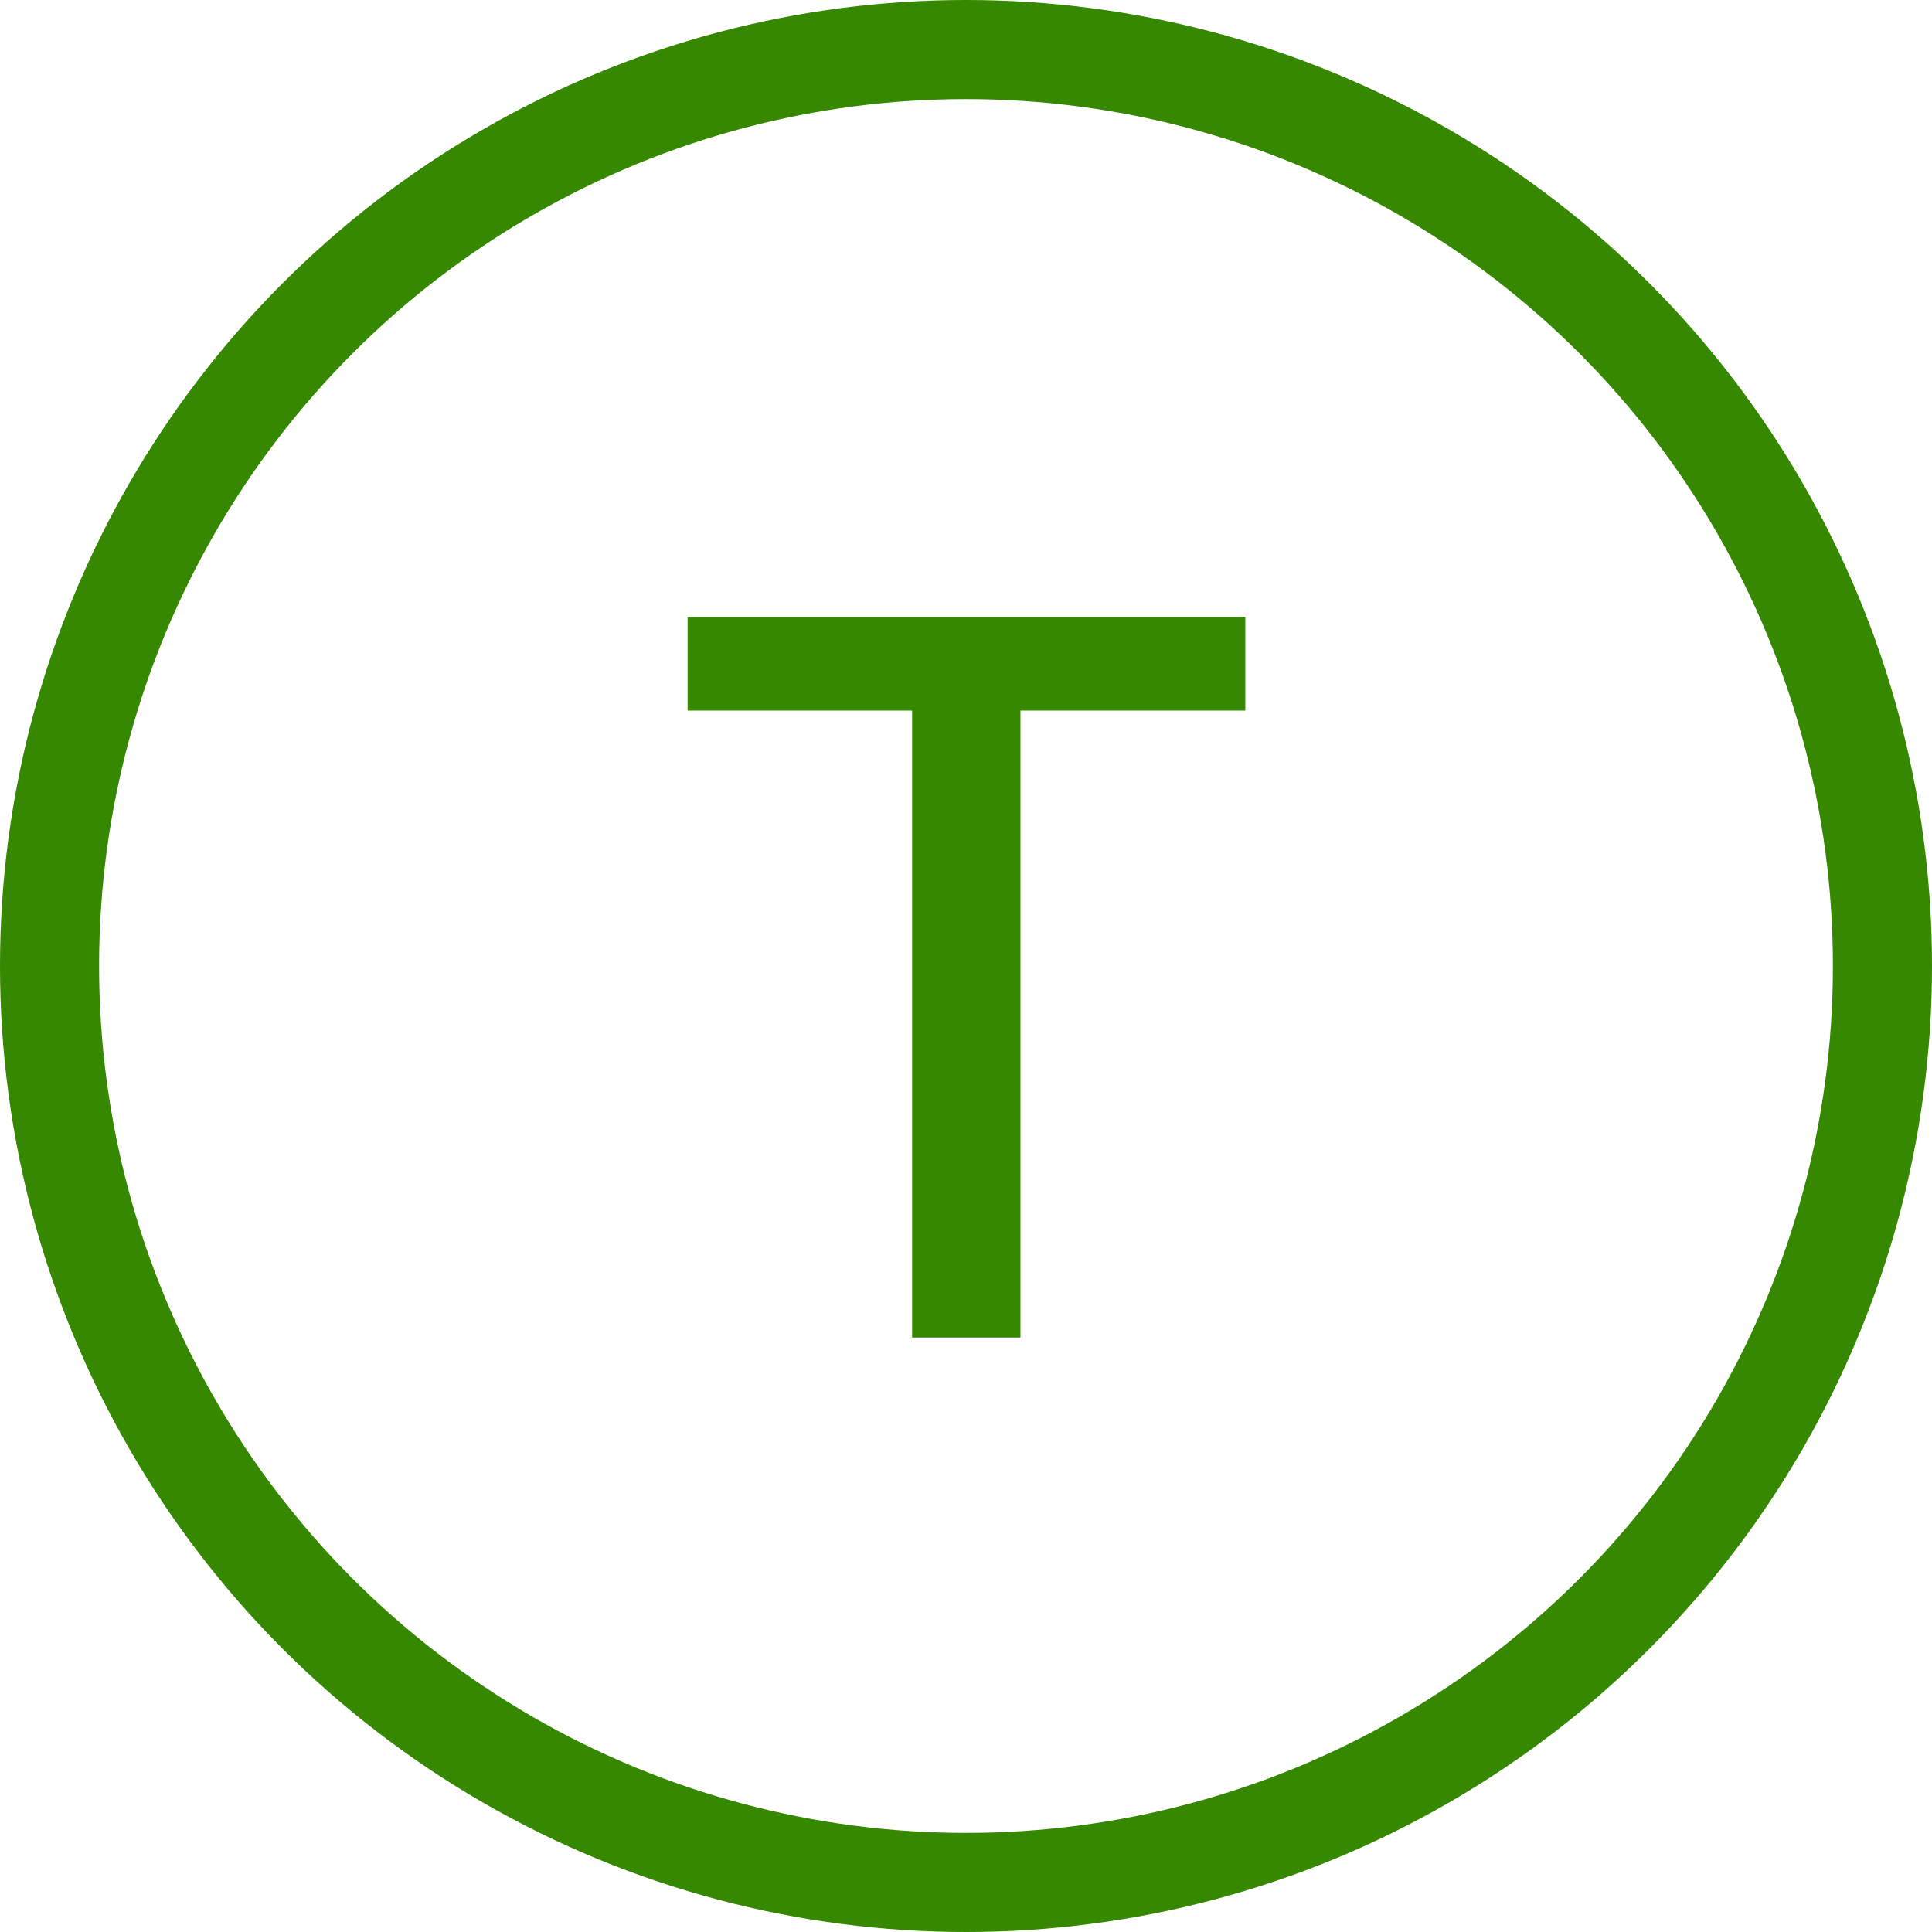 <?xml version="1.0" encoding="UTF-8"?> <svg xmlns="http://www.w3.org/2000/svg" width="78" height="78" viewBox="0 0 78 78" fill="none"><g clip-path="url(#clip0_597_55)"><circle cx="39" cy="39" r="37" stroke="#358800" stroke-width="4"></circle><path d="M27.761 28.688V24.909H50.276V28.688H41.199V54H36.824V28.688H27.761Z" fill="#358800"></path></g><defs><clipPath id="clip0_597_55"><rect width="78" height="78" fill="white"></rect></clipPath></defs></svg> 